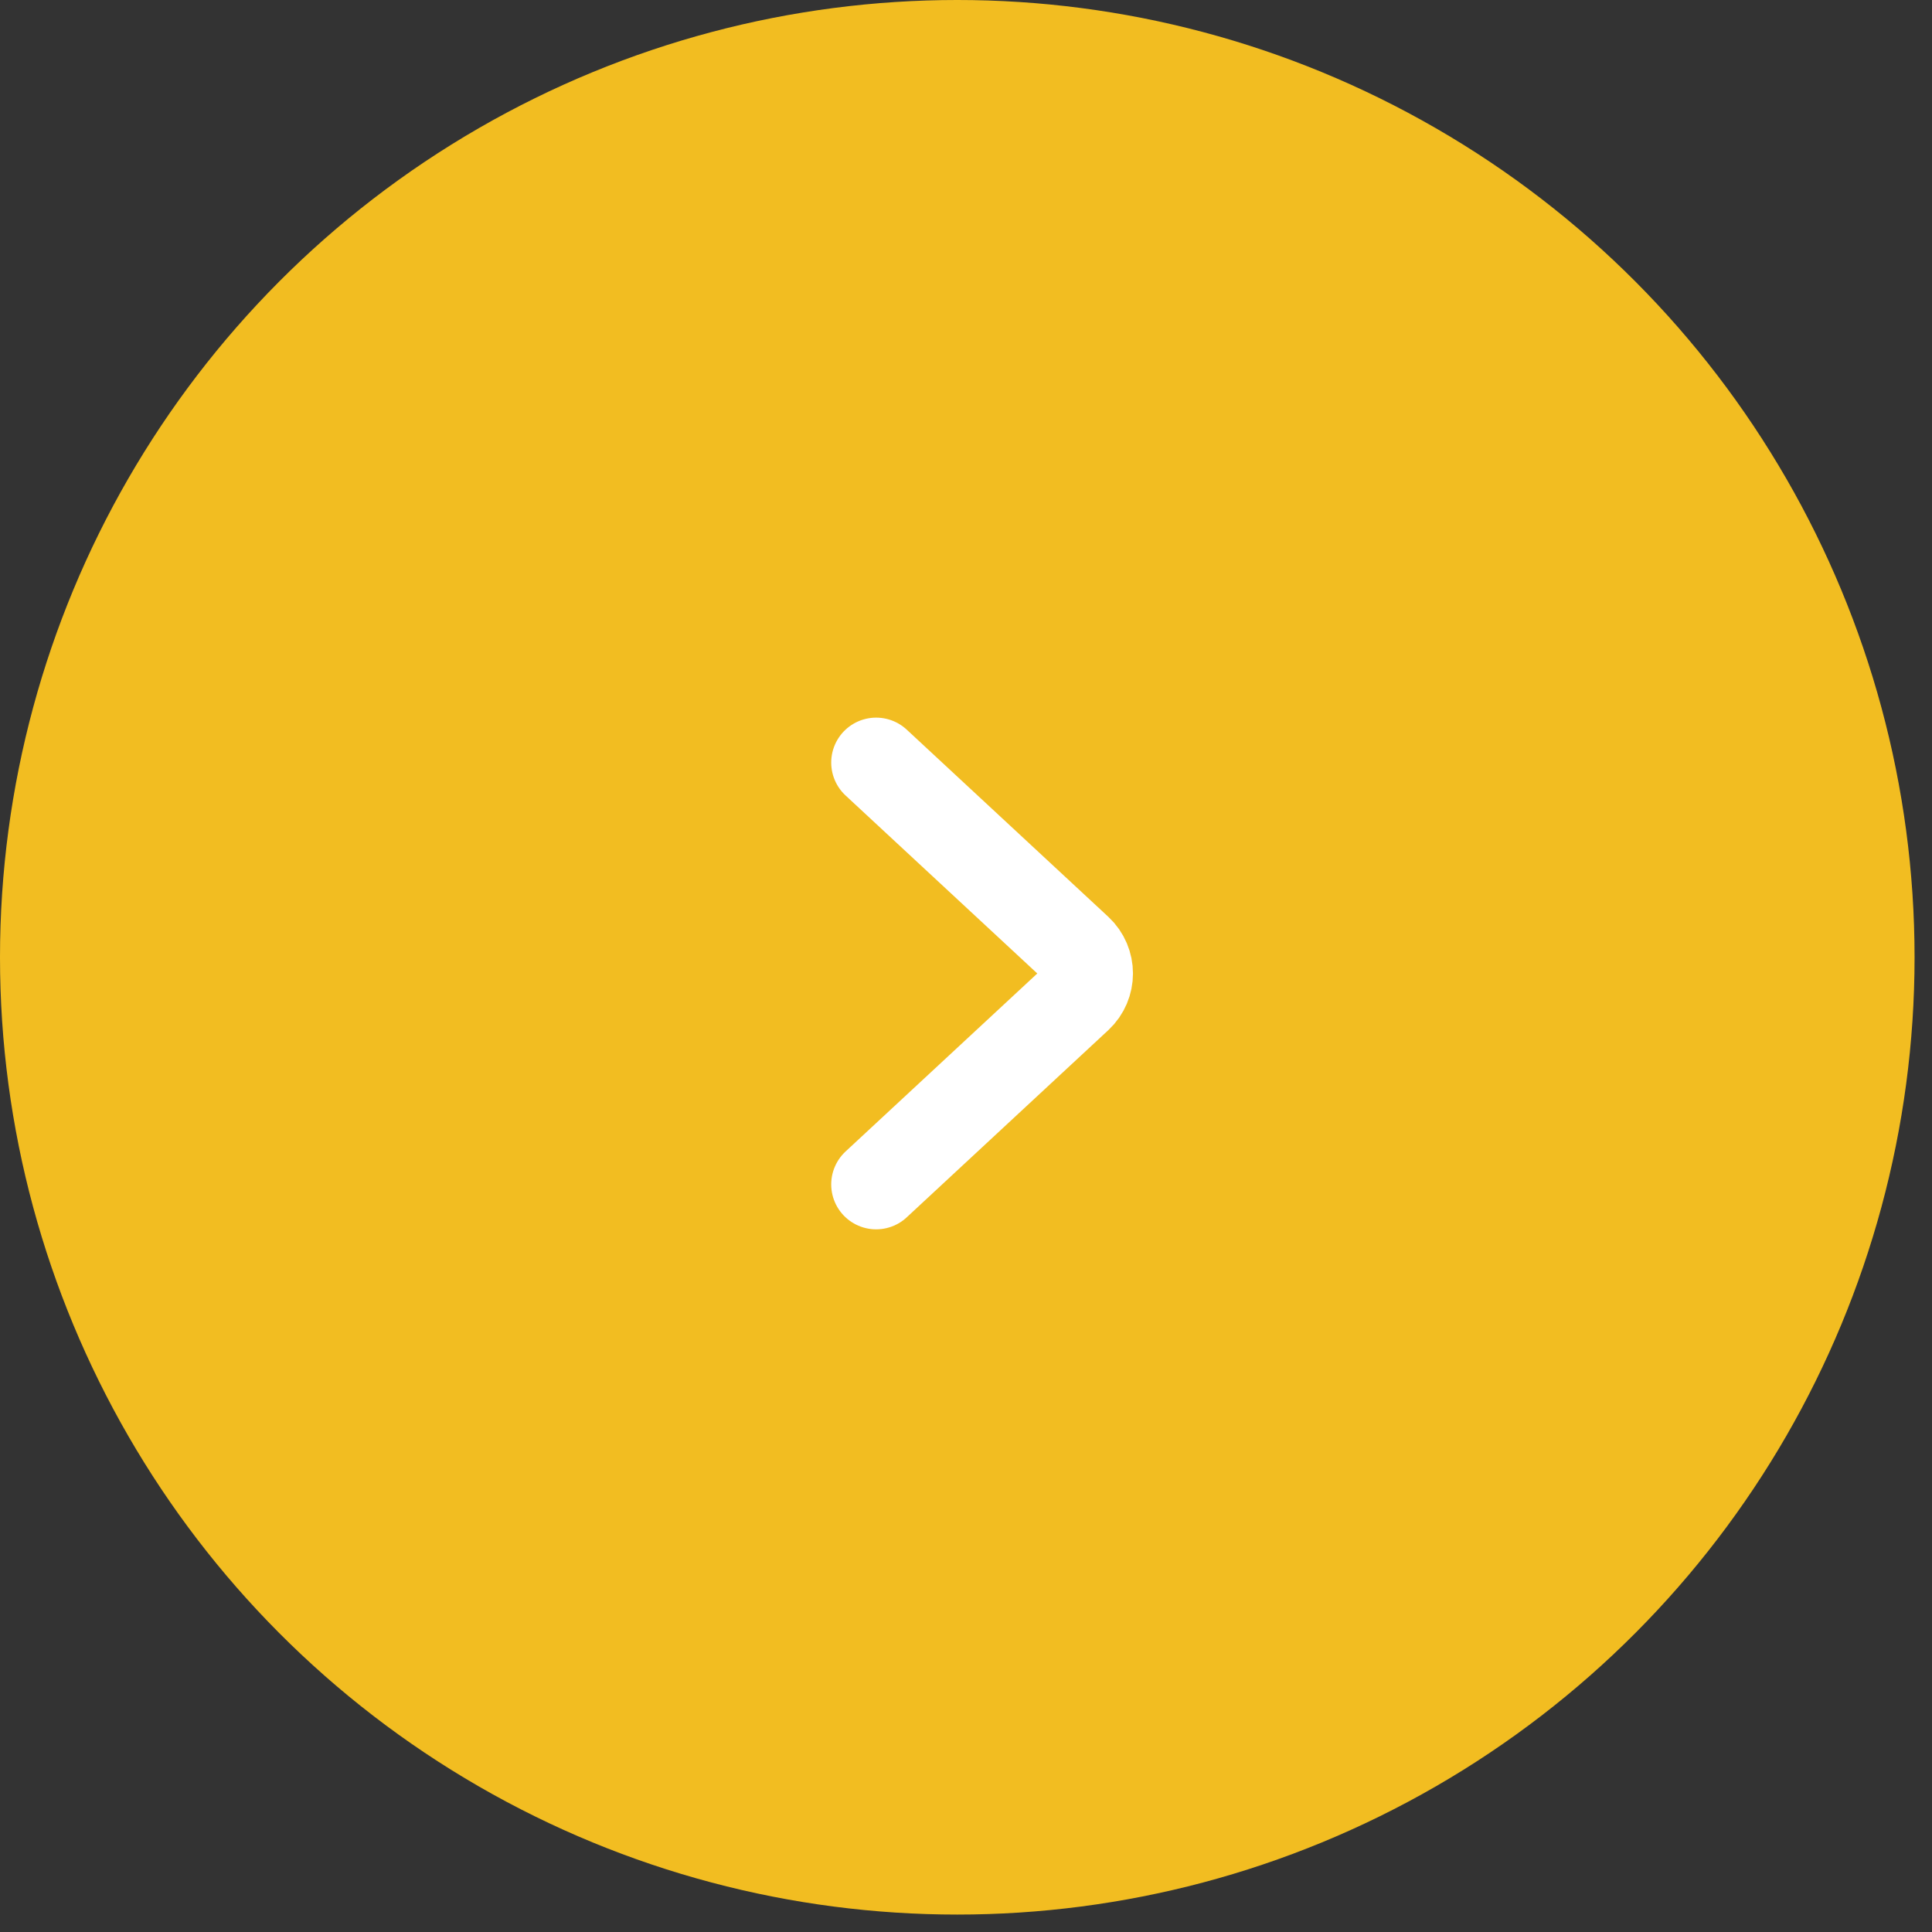 <?xml version="1.0" encoding="UTF-8"?> <svg xmlns="http://www.w3.org/2000/svg" width="43" height="43" viewBox="0 0 43 43" fill="none"><rect x="0" y="0" width="43" height="43" fill="#333333" stroke="none"/><circle cx="21.306" cy="21.306" r="21.306" fill="#F2BD21"></circle><path d="M19.5 16.972L23.986 21.137C24.293 21.423 24.293 21.91 23.986 22.196L19.5 26.361" stroke="white" stroke-width="2" stroke-linecap="round"></path></svg> 
